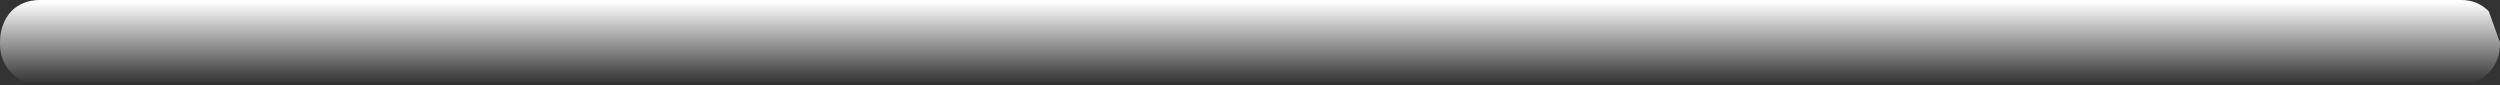 <?xml version="1.0" encoding="UTF-8" standalone="no"?>
<svg xmlns:xlink="http://www.w3.org/1999/xlink" height="3.4px" width="100.0px" xmlns="http://www.w3.org/2000/svg">
  <rect width="100%" height="100%" fill="#333333" stroke="none"/>
  <g transform="matrix(1.0, 0.0, 0.0, 1.0, -1.55, 3.0)">
    <path d="M2.0 -0.1 Q1.55 -0.55 1.55 -1.25 L1.55 -1.3 Q1.55 -2.05 2.0 -2.55 2.45 -3.0 3.15 -3.0 L100.0 -3.0 Q100.65 -3.0 101.1 -2.55 L101.55 -1.3 101.55 -1.25 Q101.55 -0.55 101.1 -0.1 100.65 0.4 100.0 0.4 L3.15 0.4 Q2.45 0.4 2.0 -0.1" fill="url(#gradient0)" fill-rule="evenodd" stroke="none"/>
  </g>
  <defs>
    <linearGradient gradientTransform="matrix(0.0, 0.002, -0.002, 0.0, 51.55, -1.3)" gradientUnits="userSpaceOnUse" id="gradient0" spreadMethod="pad" x1="-819.2" x2="819.2">
      <stop offset="0.0" stop-color="#ffffff"/>
      <stop offset="1.0" stop-color="#ffffff" stop-opacity="0.0"/>
    </linearGradient>
  </defs>
</svg>

